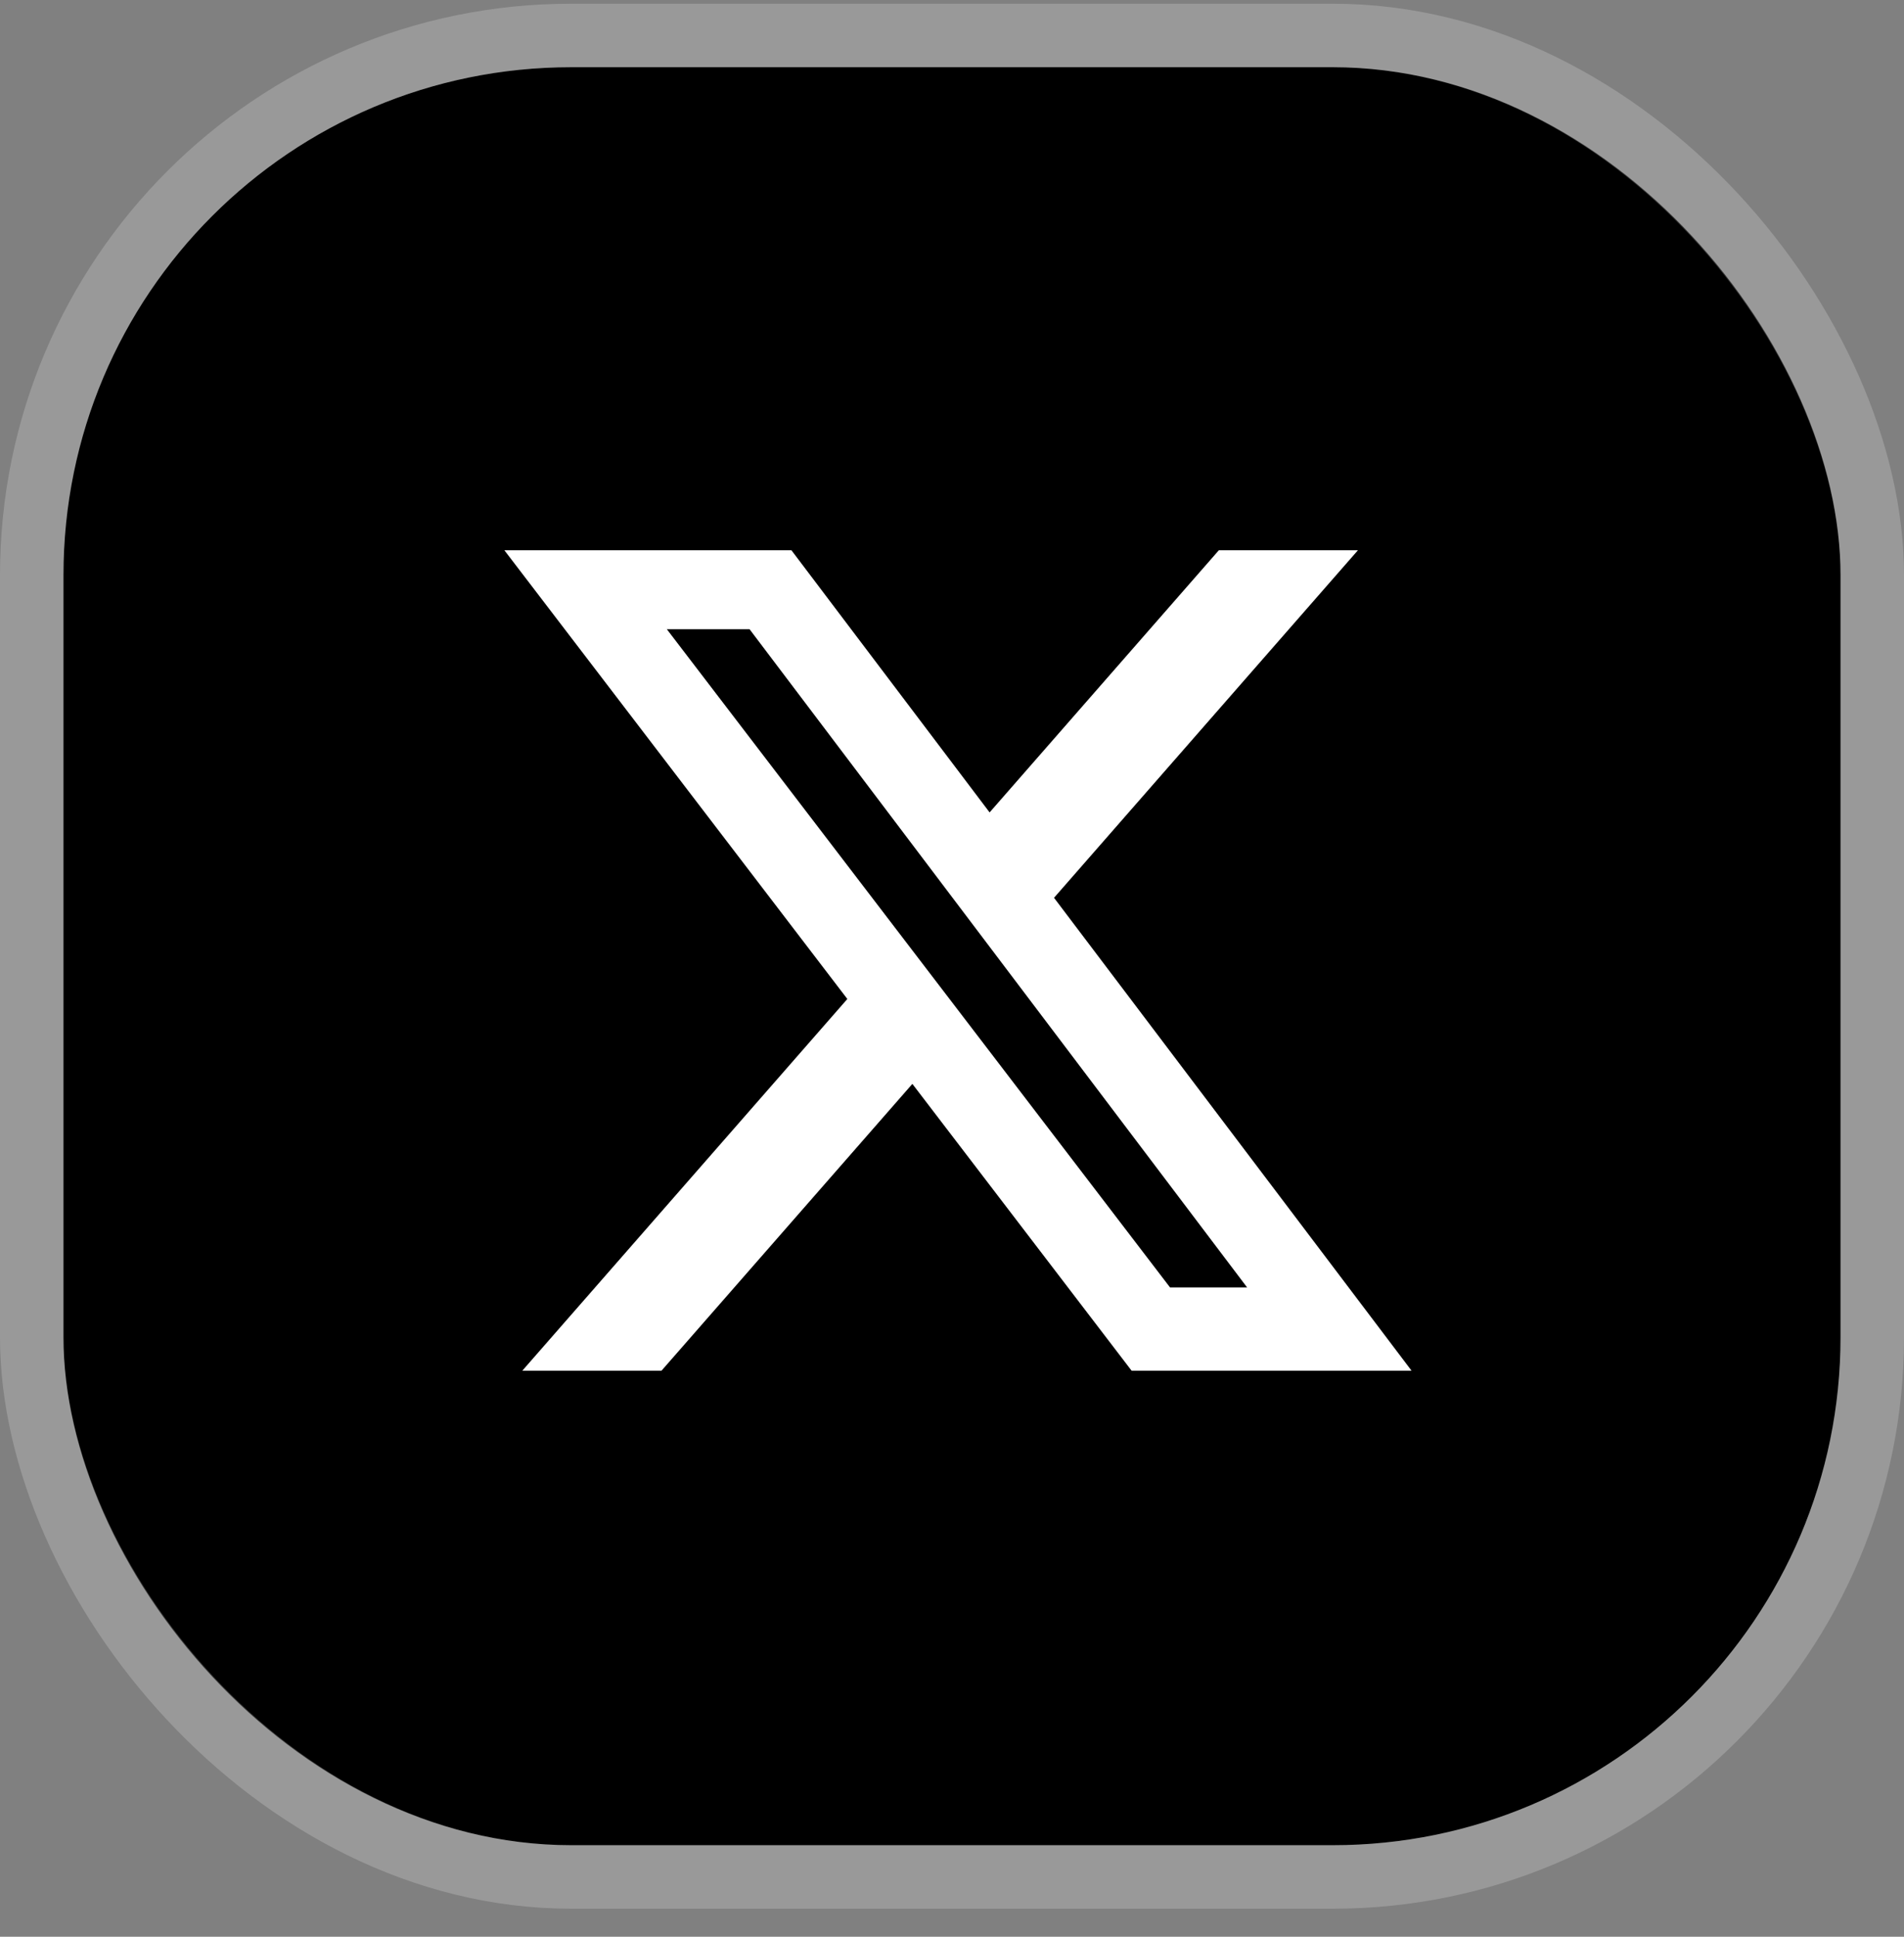 <svg width="60" height="61" viewBox="0 0 60 61" fill="none" xmlns="http://www.w3.org/2000/svg">
<rect x="0" y="0" width="60" height="61" fill="#808080" stroke="none"/>
<g clip-path="url(#clip0_362_7504)">
<rect x="2" y="2.117" width="56" height="56" fill="black"/>
<path d="M38.409 17.331H42.792L33.215 28.277L44.482 43.172H35.66L28.751 34.138L20.845 43.172H16.459L26.702 31.464L15.894 17.331H24.94L31.185 25.588L38.409 17.331ZM36.87 40.548H39.299L23.62 19.817H21.013L36.87 40.548Z" fill="white"/>
</g>
<rect x="1" y="1.117" width="58" height="58" rx="17" stroke="white" stroke-opacity="0.2" stroke-width="2"/>
<defs>
<clipPath id="clip0_362_7504">
<rect x="2" y="2.117" width="56" height="56" rx="16" fill="white"/>
</clipPath>
</defs>
</svg>
